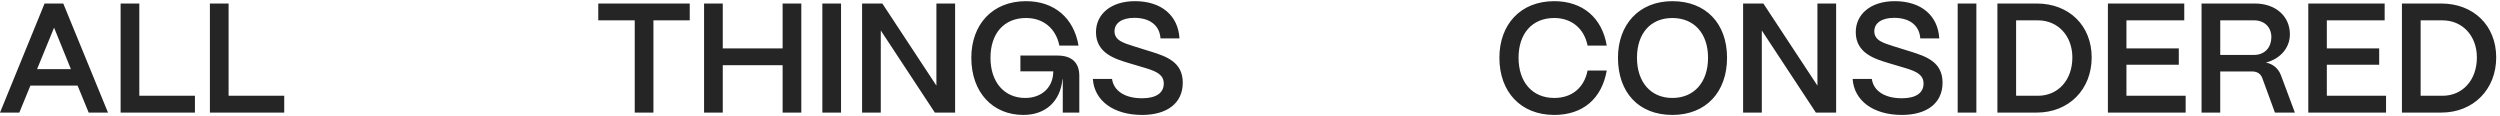 <svg width="323" height="15" viewBox="0 0 323 15" fill="none" xmlns="http://www.w3.org/2000/svg"> <path d="M82.007 14.547V2.627H77.296V0.453H89.115V2.627H84.424V14.547H82.009H82.007ZM90.966 14.547V0.453H93.382V6.252H101.114V0.453H103.53V14.547H101.114V8.426H93.382V14.547H90.966ZM106.246 14.547V0.453H108.662V14.547H106.246ZM111.381 14.547V0.453H113.998L120.984 11.063V0.453H123.4V14.547H120.783L113.797 3.937V14.547H111.381ZM125.494 7.461C125.494 3.192 128.191 0.151 132.56 0.151C136.225 0.151 138.742 2.325 139.345 5.89H136.869C136.426 3.675 134.795 2.325 132.56 2.325C129.742 2.325 127.97 4.299 127.97 7.461C127.97 10.623 129.762 12.656 132.46 12.656C134.654 12.656 136.084 11.226 136.084 9.213H131.836V7.179H136.648C138.46 7.179 139.446 8.084 139.446 9.796V14.547H137.311V10.239H137.271C136.99 13.057 135.137 14.849 132.218 14.849C128.272 14.849 125.494 11.95 125.494 7.459V7.461ZM141.198 10.198H143.674C143.895 11.729 145.305 12.695 147.56 12.695C149.393 12.695 150.358 11.991 150.358 10.802C150.358 9.695 149.493 9.251 148.123 8.829L145.828 8.145C144.177 7.642 141.6 6.916 141.6 4.158C141.6 1.843 143.513 0.151 146.633 0.151C150.036 0.151 152.211 1.983 152.392 4.963H149.936C149.835 3.372 148.666 2.305 146.552 2.305C145.002 2.305 143.996 2.949 143.996 4.037C143.996 5.266 145.225 5.568 146.593 6.01L148.727 6.674C150.72 7.298 152.814 8.024 152.814 10.681C152.814 13.338 150.781 14.849 147.558 14.849C143.853 14.849 141.377 12.996 141.196 10.198H141.198ZM0 14.547L5.759 0.453H8.175L13.954 14.547H11.457L10.027 11.063H3.926L2.496 14.547H0ZM4.791 8.929H9.16L6.986 3.573L4.791 8.929ZM15.583 14.547V0.453H17.999V12.373H25.186V14.547H15.581H15.583ZM27.119 14.547V0.453H29.535V12.373H36.722V14.547H27.117H27.119ZM193.721 7.461C193.721 3.192 196.418 0.151 200.807 0.151C204.472 0.151 206.989 2.285 207.592 5.89H205.116C204.673 3.675 203.042 2.325 200.807 2.325C197.969 2.325 196.197 4.319 196.197 7.459C196.197 10.599 197.969 12.655 200.807 12.655C203.082 12.655 204.673 11.345 205.116 9.11H207.592C206.948 12.775 204.49 14.849 200.807 14.849C196.479 14.849 193.721 11.87 193.721 7.459V7.461ZM209.041 7.461C209.041 3.192 211.74 0.151 216.069 0.151C220.397 0.151 223.135 3.03 223.135 7.459C223.135 11.888 220.417 14.849 216.069 14.849C211.72 14.849 209.042 11.95 209.042 7.459L209.041 7.461ZM220.679 7.461C220.679 4.321 218.887 2.327 216.069 2.327C213.25 2.327 211.498 4.321 211.498 7.461C211.498 10.601 213.271 12.656 216.069 12.656C218.867 12.656 220.679 10.643 220.679 7.461ZM225.209 14.547V0.453H227.826L234.812 11.063V0.453H237.228V14.547H234.611L227.625 3.937V14.547H225.209ZM239.362 10.198H241.838C242.059 11.729 243.469 12.695 245.724 12.695C247.557 12.695 248.522 11.991 248.522 10.802C248.522 9.694 247.657 9.251 246.288 8.829L243.992 8.145C242.341 7.642 239.764 6.916 239.764 4.158C239.764 1.843 241.677 0.151 244.797 0.151C248.201 0.151 250.375 1.983 250.556 4.963H248.1C247.999 3.372 246.831 2.305 244.717 2.305C243.166 2.305 242.16 2.949 242.16 4.037C242.16 5.266 243.389 5.568 244.757 6.01L246.891 6.674C248.885 7.298 250.978 8.024 250.978 10.681C250.978 13.338 248.945 14.849 245.723 14.849C242.017 14.849 239.541 12.996 239.36 10.198H239.362ZM252.932 14.547V0.453H255.347V14.547H252.932ZM258.065 14.547V0.453H263.138C267.326 0.453 270.245 3.311 270.245 7.419C270.245 11.526 267.326 14.546 263.138 14.546H258.065V14.547ZM260.481 12.373H263.299C265.916 12.373 267.749 10.339 267.749 7.42C267.749 4.663 265.916 2.629 263.299 2.629H260.481V12.375V12.373ZM272.341 14.547V0.453H282.207V2.627H274.736V6.252H281.501V8.366H274.736V12.373H282.388V14.547H272.341ZM284.44 14.547V0.453H291.325C294.003 0.453 295.855 2.084 295.855 4.44C295.855 6.171 294.626 7.602 292.754 8.084C293.679 8.265 294.345 8.829 294.687 9.695L296.499 14.547H293.922L292.291 10.098C292.09 9.535 291.627 9.233 290.982 9.233H286.854V14.549H284.438L284.44 14.547ZM286.856 7.097H291.205C292.695 7.097 293.46 6.029 293.46 4.802C293.46 3.512 292.574 2.627 291.205 2.627H286.856V7.097ZM298.231 14.547V0.453H308.097V2.627H300.627V6.252H307.391V8.366H300.627V12.373H308.278V14.547H298.231ZM310.33 14.547V0.453H315.403C319.591 0.453 322.51 3.311 322.51 7.419C322.51 11.526 319.591 14.546 315.403 14.546H310.33V14.547ZM312.746 12.373H315.564C318.181 12.373 320.014 10.339 320.014 7.42C320.014 4.663 318.181 2.629 315.564 2.629H312.746V12.375V12.373Z" fill="#252525"/> </svg>